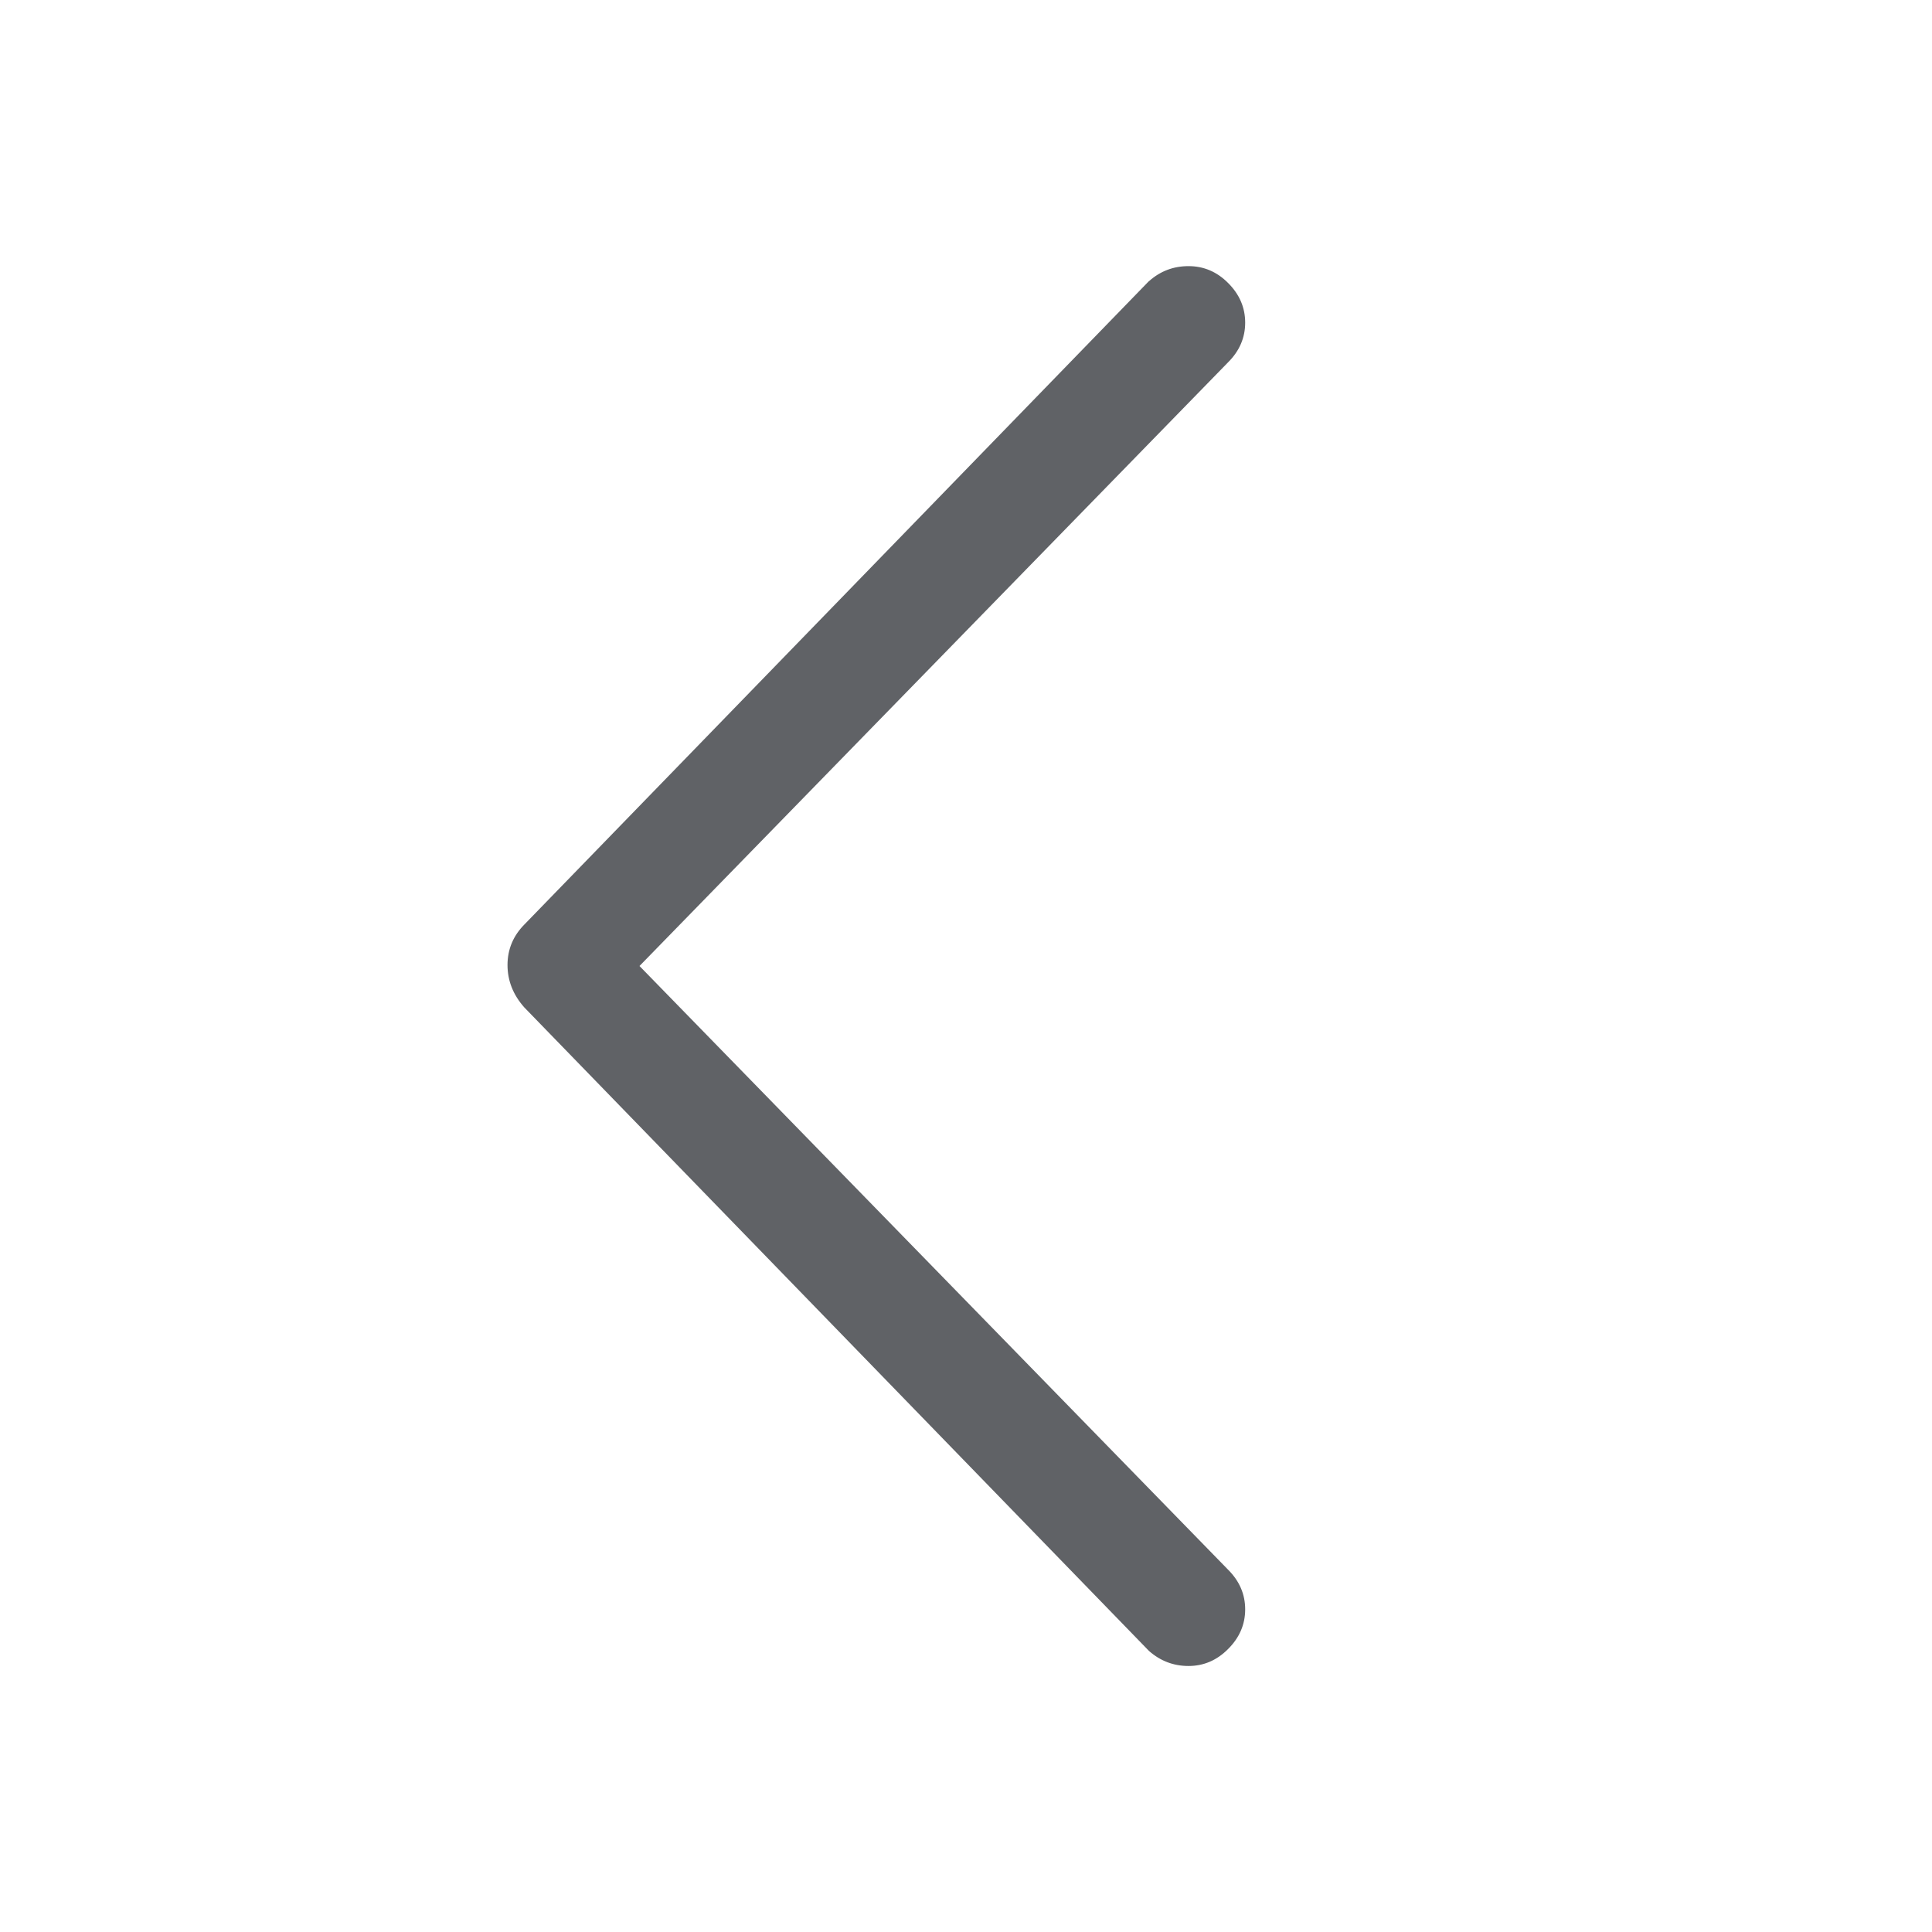 <svg xmlns="http://www.w3.org/2000/svg" xmlns:xlink="http://www.w3.org/1999/xlink" fill="none" version="1.1" width="16" height="16" viewBox="0 0 16 16"><defs><clipPath id="master_svg0_1_00493"><rect x="0" y="0" width="16" height="16" rx="0"/></clipPath></defs><g clip-path="url(#master_svg0_1_00493)"><g><path d="M9.515,2.328C9.515,2.328,4.343,7.656,4.343,7.656C4.25,7.75,4.203,7.862,4.203,7.992C4.203,8.122,4.25,8.24,4.343,8.344C4.343,8.344,9.515,13.672,9.515,13.672C9.609,13.755,9.718,13.797,9.843,13.797C9.968,13.797,10.078,13.75,10.171,13.656C10.265,13.562,10.312,13.453,10.312,13.328C10.312,13.203,10.265,13.094,10.171,13C10.171,13,5.296,8,5.296,8C5.296,8,10.171,3,10.171,3C10.265,2.906,10.312,2.797,10.312,2.672C10.312,2.547,10.265,2.438,10.171,2.344C10.078,2.25,9.968,2.204,9.843,2.204C9.718,2.204,9.609,2.245,9.515,2.329C9.515,2.329,9.515,2.328,9.515,2.328C9.515,2.328,9.515,2.328,9.515,2.328Z" fill="#606266" fill-opacity="1"/></g></g></svg>